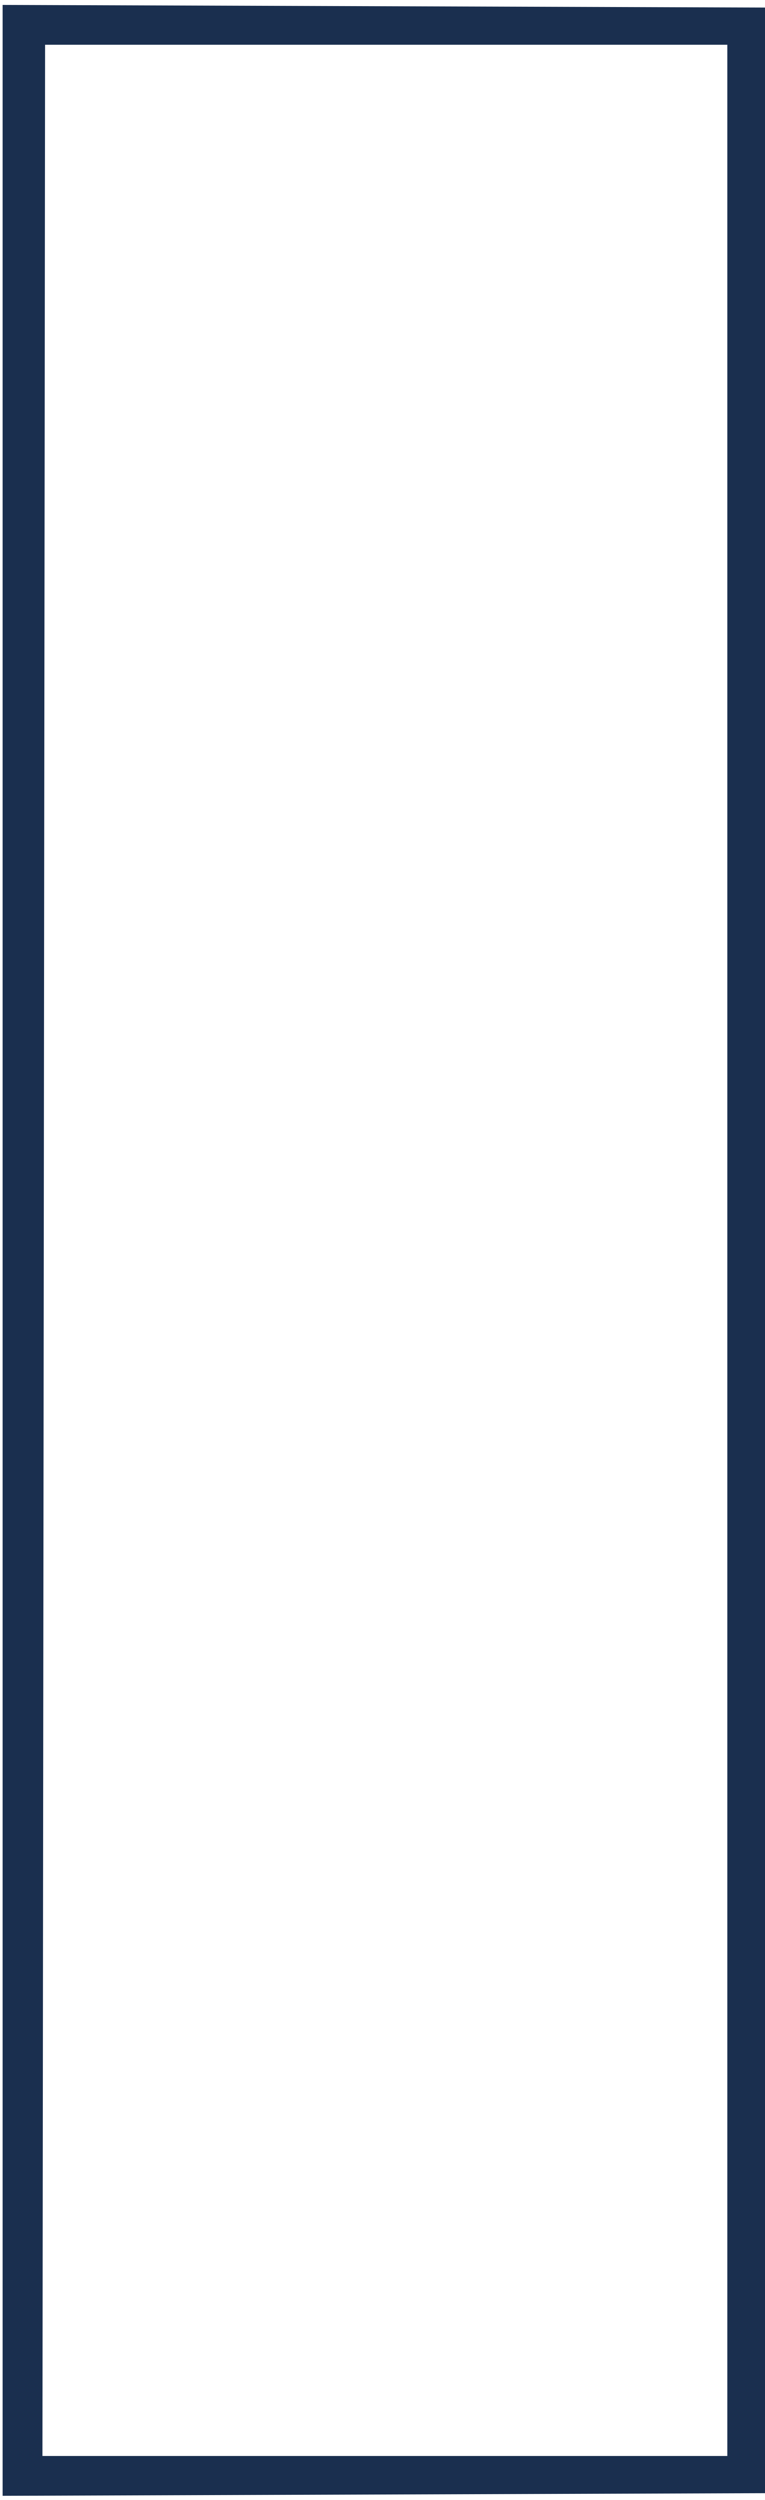 <?xml version="1.0" encoding="UTF-8"?> <svg xmlns="http://www.w3.org/2000/svg" width="75" height="245" viewBox="0 0 75 245"><path id="Path" fill="#1a2f4f" stroke="none" d="M 0.257 0.482 L 75.47 0.742 L 75.47 244.34 L 0.257 244.6 Z M 4.421 4.386 L 4.161 240.696 L 71.306 240.696 L 71.306 4.386 Z"></path></svg> 